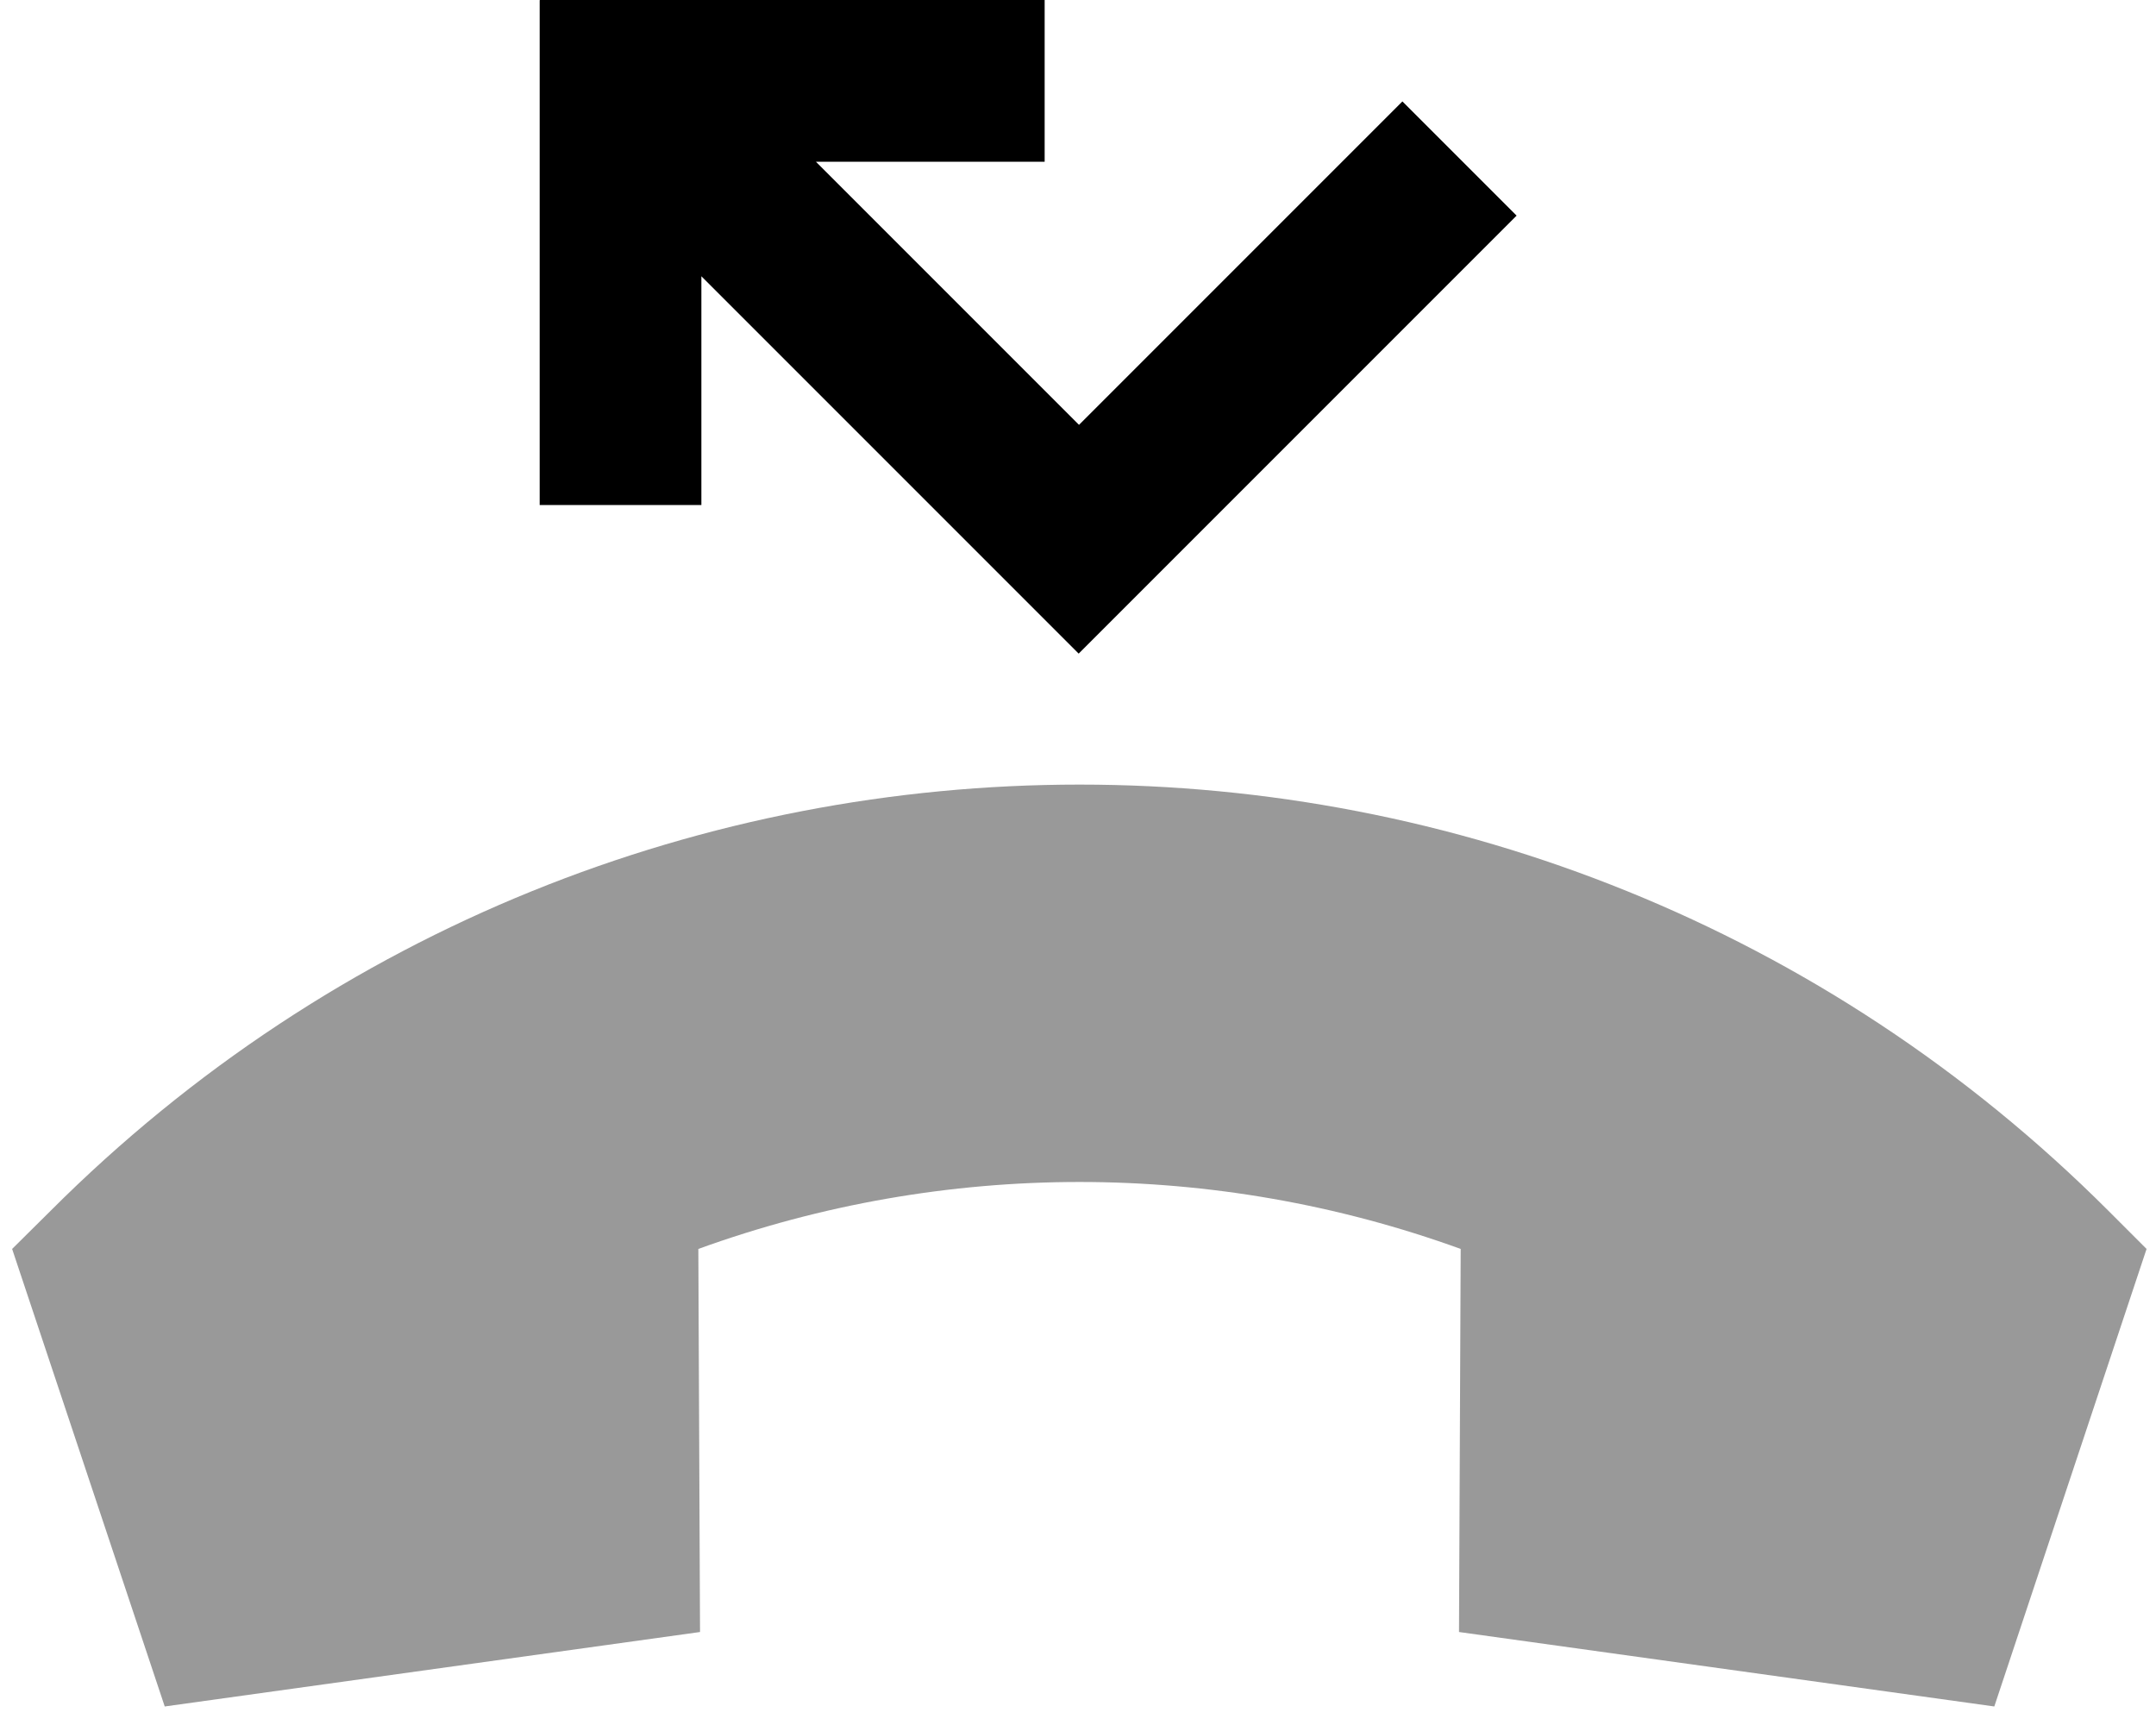 <svg xmlns="http://www.w3.org/2000/svg" viewBox="0 0 640 512"><!--! Font Awesome Pro 7.0.0 by @fontawesome - https://fontawesome.com License - https://fontawesome.com/license (Commercial License) Copyright 2025 Fonticons, Inc. --><path style="fill:currentColor;opacity:.4" d="M3.6 370.7l45.3 135.8 158.9-22.1-.5-113.7c73.1-26.5 153.2-26.5 226.3 0l-.5 113.7 158.9 22.1 45.2-135.8-11.3-11.3c-168.7-168.7-442.2-168.7-610.9 0L3.6 370.7z"/><path style="fill:currentColor;opacity:1" d="M160.3 0l149.8 0 0 48-67.9 0 78.1 78.1c63-63 95-95 96-96l33.9 33.9-17 17-96 96-17 17-17-17-95-95 0 67.9-48 0 0-149.8z"/></svg>